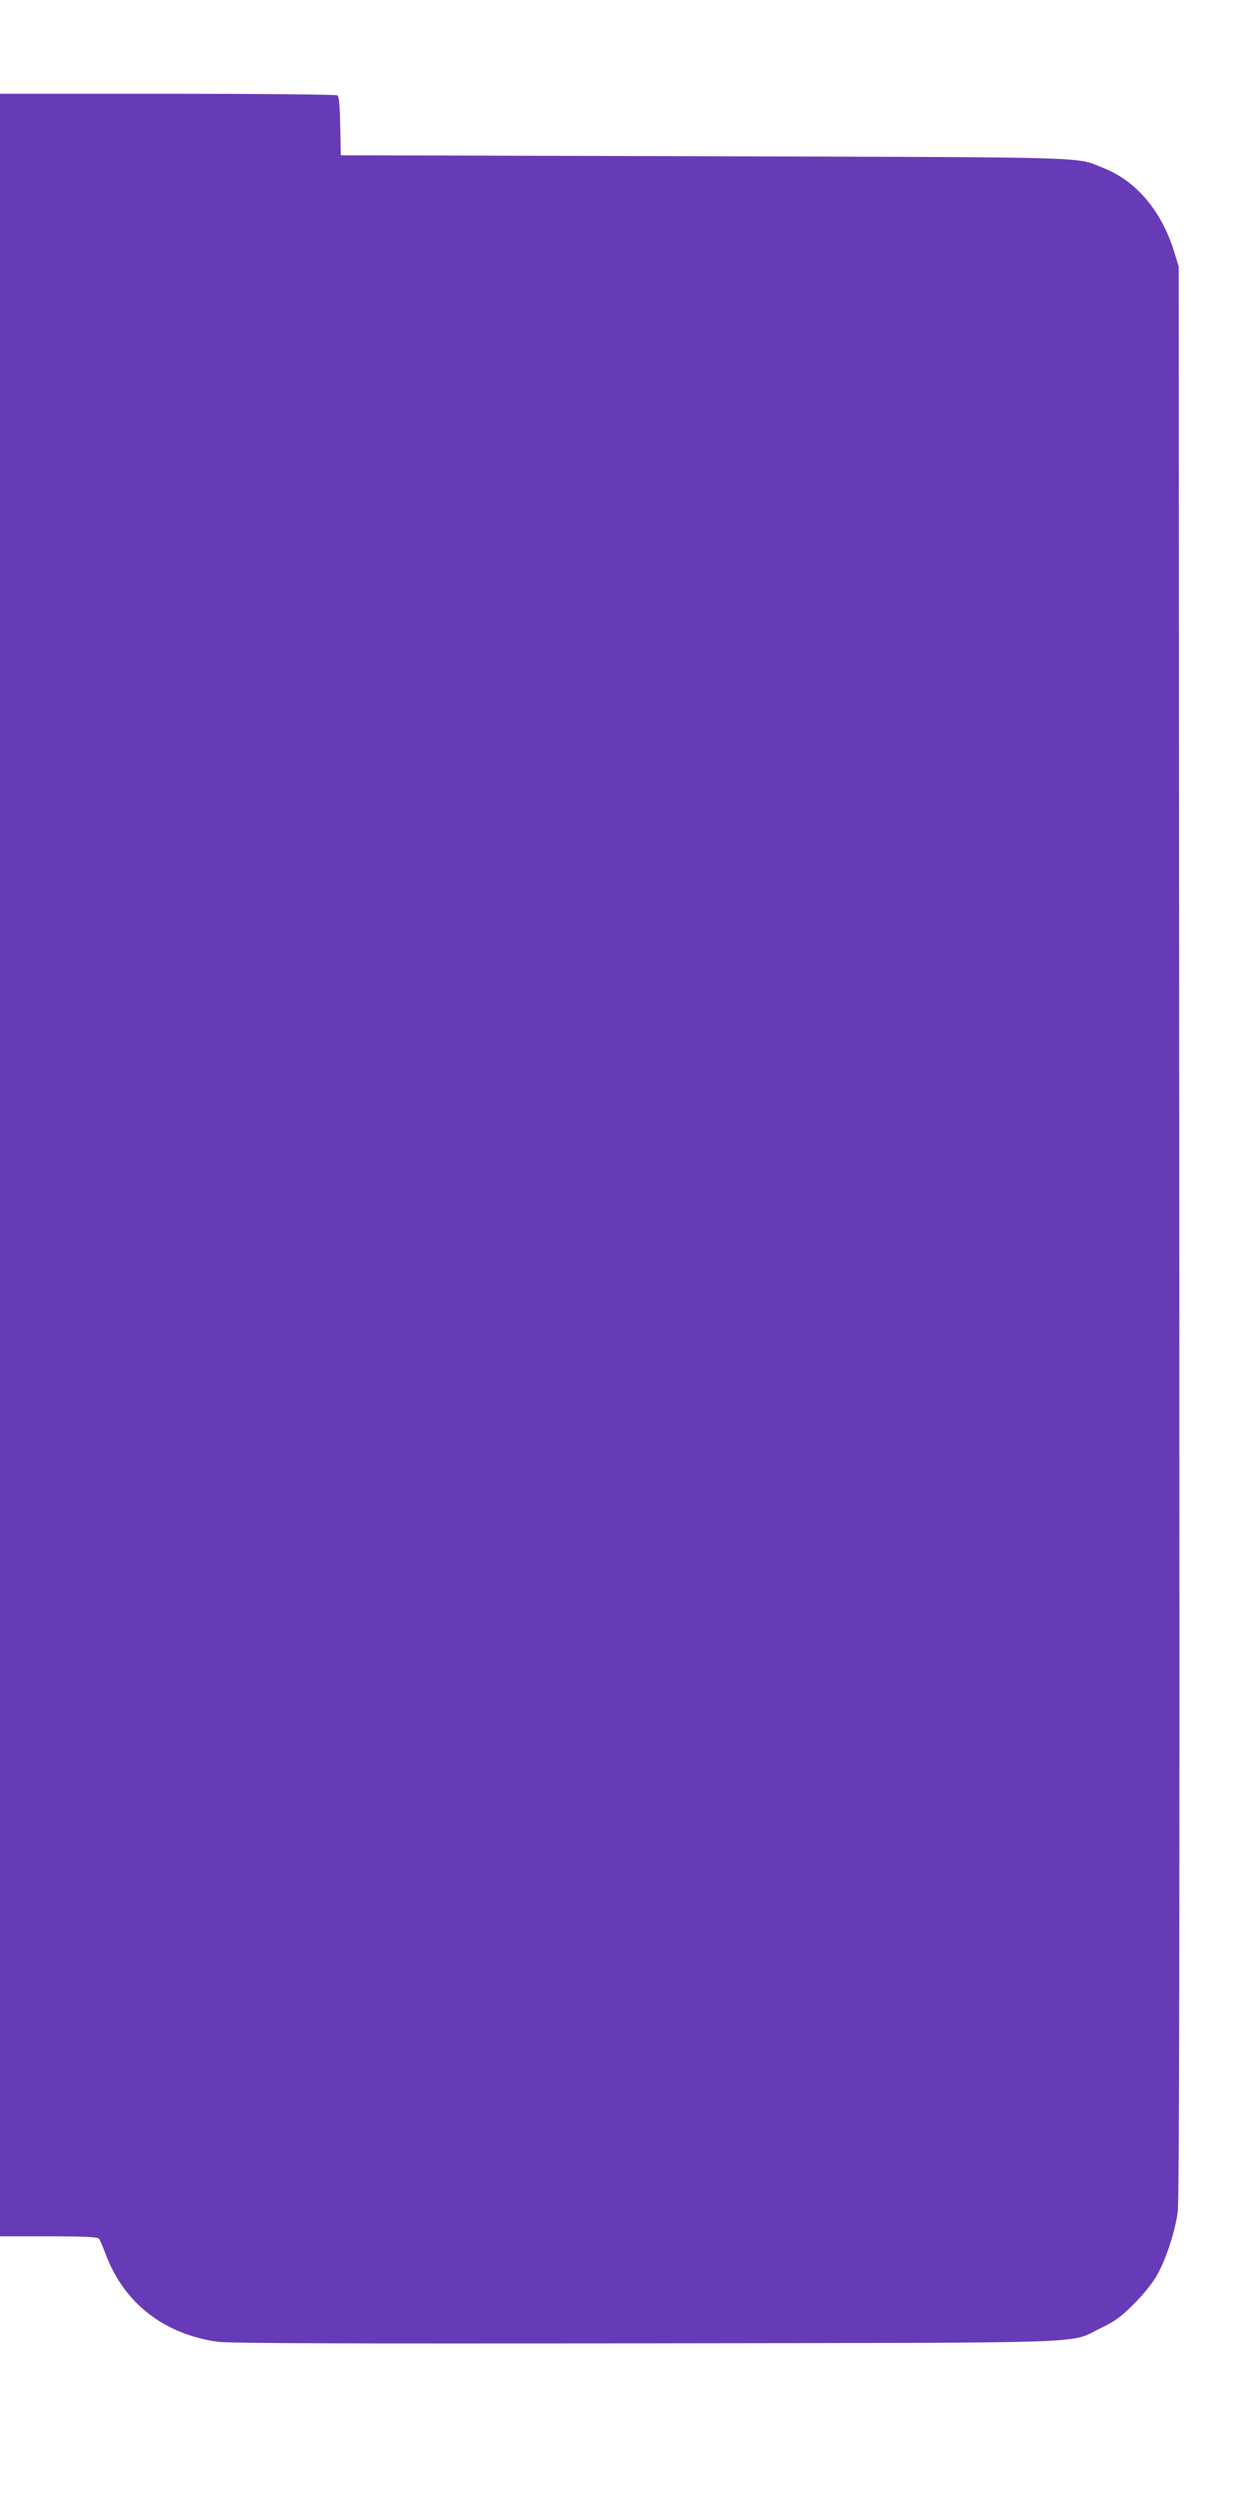 <?xml version="1.0" standalone="no"?>
<!DOCTYPE svg PUBLIC "-//W3C//DTD SVG 20010904//EN"
 "http://www.w3.org/TR/2001/REC-SVG-20010904/DTD/svg10.dtd">
<svg version="1.0" xmlns="http://www.w3.org/2000/svg"
 width="640pt" height="1280pt" viewBox="0 0 640 1280"
 preserveAspectRatio="xMidYMid meet">
<g transform="translate(0,1280) scale(0.1,-0.1)"
fill="#673ab7" stroke="none">
<path d="M0 6835 l0 -5485 249 0 c187 0 251 -3 258 -13 5 -6 22 -45 37 -86 95
-246 297 -402 571 -441 58 -8 670 -10 2195 -8 2380 4 2152 -4 2330 80 68 33
101 57 166 122 49 49 96 108 119 149 47 85 90 217 105 322 8 59 10 1392 8
5020 l-3 4940 -23 75 c-65 211 -195 364 -363 430 -146 58 -8 54 -2039 60
l-1865 5 -3 150 c-2 104 -6 152 -15 157 -7 4 -398 8 -869 8 l-858 0 0 -5485z"/>
</g>
</svg>
